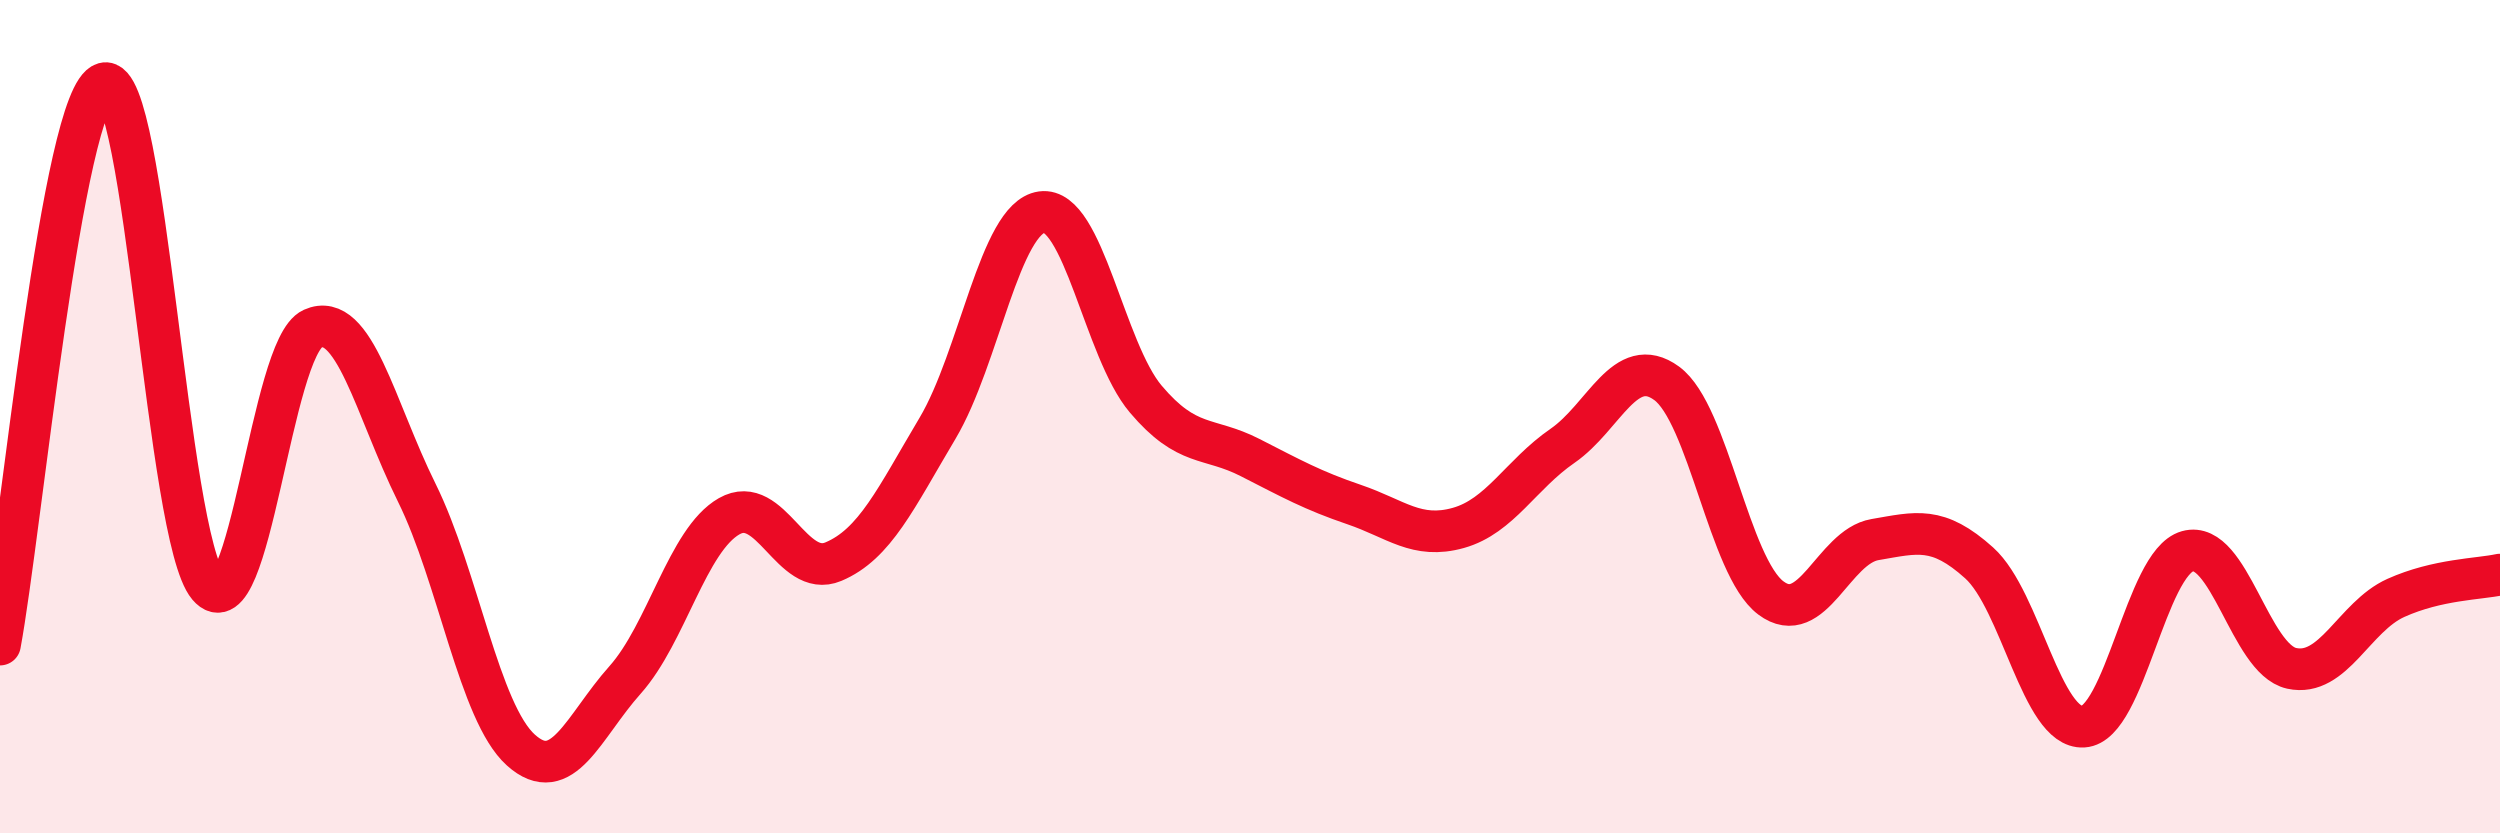 
    <svg width="60" height="20" viewBox="0 0 60 20" xmlns="http://www.w3.org/2000/svg">
      <path
        d="M 0,15.47 C 0.5,12.78 1.5,2.28 2.5,2 C 3.5,1.72 4,12.89 5,14.07 C 6,15.25 6.5,8.34 7.5,7.89 C 8.5,7.44 9,9.8 10,11.82 C 11,13.84 11.5,17.1 12.5,18 C 13.5,18.9 14,17.44 15,16.32 C 16,15.2 16.5,12.96 17.5,12.39 C 18.5,11.82 19,13.9 20,13.48 C 21,13.06 21.5,11.96 22.5,10.28 C 23.5,8.6 24,5.23 25,5.09 C 26,4.95 26.5,8.4 27.5,9.58 C 28.5,10.76 29,10.47 30,10.98 C 31,11.49 31.5,11.77 32.5,12.11 C 33.5,12.45 34,12.95 35,12.67 C 36,12.39 36.5,11.39 37.5,10.7 C 38.5,10.01 39,8.47 40,9.2 C 41,9.93 41.5,13.6 42.5,14.35 C 43.5,15.1 44,13.12 45,12.95 C 46,12.78 46.5,12.61 47.5,13.51 C 48.5,14.41 49,17.5 50,17.44 C 51,17.38 51.5,13.51 52.5,13.23 C 53.5,12.95 54,15.82 55,16.04 C 56,16.26 56.5,14.8 57.5,14.35 C 58.5,13.9 59.5,13.9 60,13.79L60 20L0 20Z"
        fill="#EB0A25"
        opacity="0.1"
        stroke-linecap="round"
        stroke-linejoin="round"
      />
      <path
        d="M 0,15.47 C 0.5,12.78 1.5,2.28 2.5,2 C 3.5,1.72 4,12.89 5,14.07 C 6,15.25 6.5,8.34 7.5,7.89 C 8.5,7.44 9,9.8 10,11.82 C 11,13.84 11.5,17.1 12.5,18 C 13.5,18.9 14,17.44 15,16.32 C 16,15.2 16.5,12.96 17.5,12.39 C 18.5,11.82 19,13.9 20,13.48 C 21,13.06 21.5,11.96 22.5,10.28 C 23.5,8.6 24,5.23 25,5.09 C 26,4.95 26.5,8.4 27.5,9.58 C 28.5,10.76 29,10.47 30,10.98 C 31,11.49 31.5,11.77 32.5,12.11 C 33.5,12.45 34,12.95 35,12.67 C 36,12.39 36.5,11.39 37.5,10.7 C 38.5,10.01 39,8.47 40,9.2 C 41,9.93 41.5,13.6 42.5,14.35 C 43.5,15.1 44,13.12 45,12.95 C 46,12.78 46.5,12.61 47.5,13.51 C 48.5,14.41 49,17.5 50,17.44 C 51,17.38 51.5,13.51 52.5,13.23 C 53.5,12.95 54,15.82 55,16.04 C 56,16.26 56.5,14.8 57.5,14.35 C 58.5,13.9 59.5,13.9 60,13.79"
        stroke="#EB0A25"
        stroke-width="1"
        fill="none"
        stroke-linecap="round"
        stroke-linejoin="round"
      />
    </svg>
  